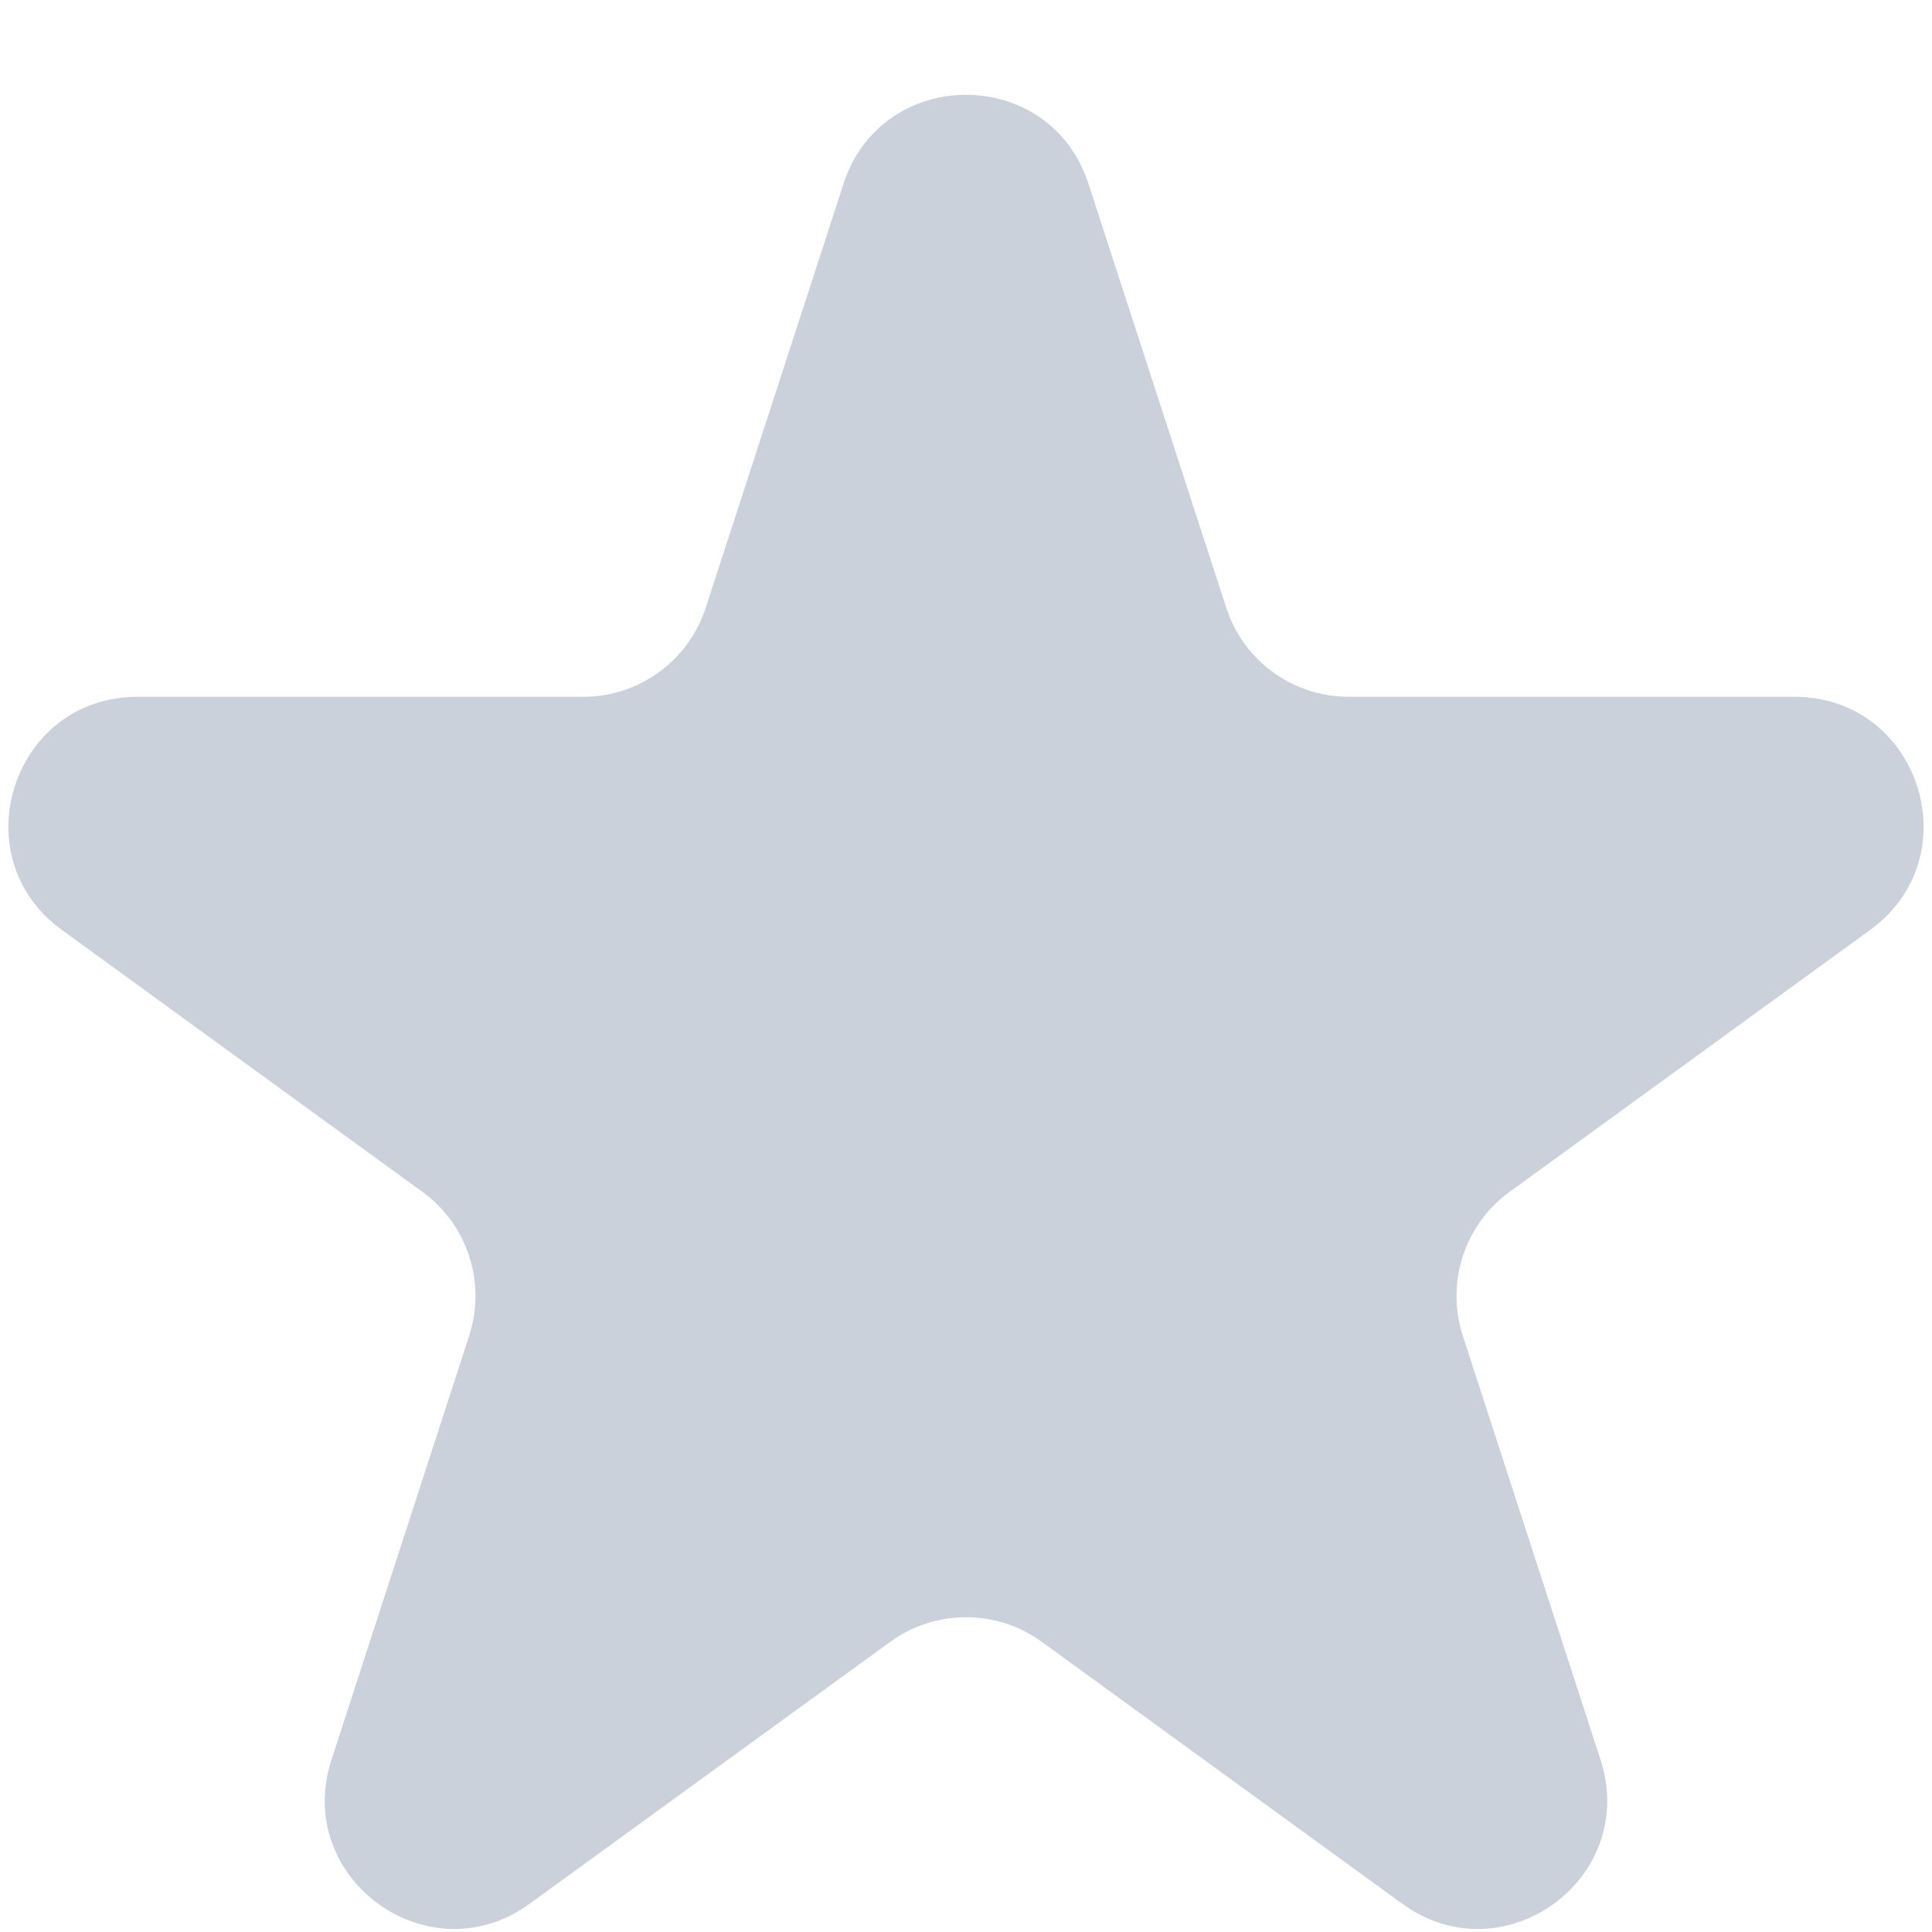 <svg width="18" height="18" viewBox="0 0 18 18" fill="none" xmlns="http://www.w3.org/2000/svg">
<path d="M7.859 1.712C8.218 0.607 9.782 0.607 10.141 1.712L11.425 5.663C11.585 6.157 12.046 6.492 12.566 6.492H16.719C17.882 6.492 18.365 7.979 17.425 8.663L14.065 11.104C13.644 11.409 13.468 11.951 13.629 12.446L14.912 16.396C15.271 17.501 14.006 18.421 13.065 17.737L9.705 15.296C9.285 14.991 8.715 14.991 8.295 15.296L4.934 17.737C3.994 18.421 2.729 17.501 3.088 16.396L4.371 12.446C4.532 11.951 4.356 11.409 3.935 11.104L0.575 8.663C-0.365 7.979 0.118 6.492 1.28 6.492H5.434C5.954 6.492 6.414 6.157 6.575 5.663L7.859 1.712Z" fill="#CAD1DB"/>
</svg>
